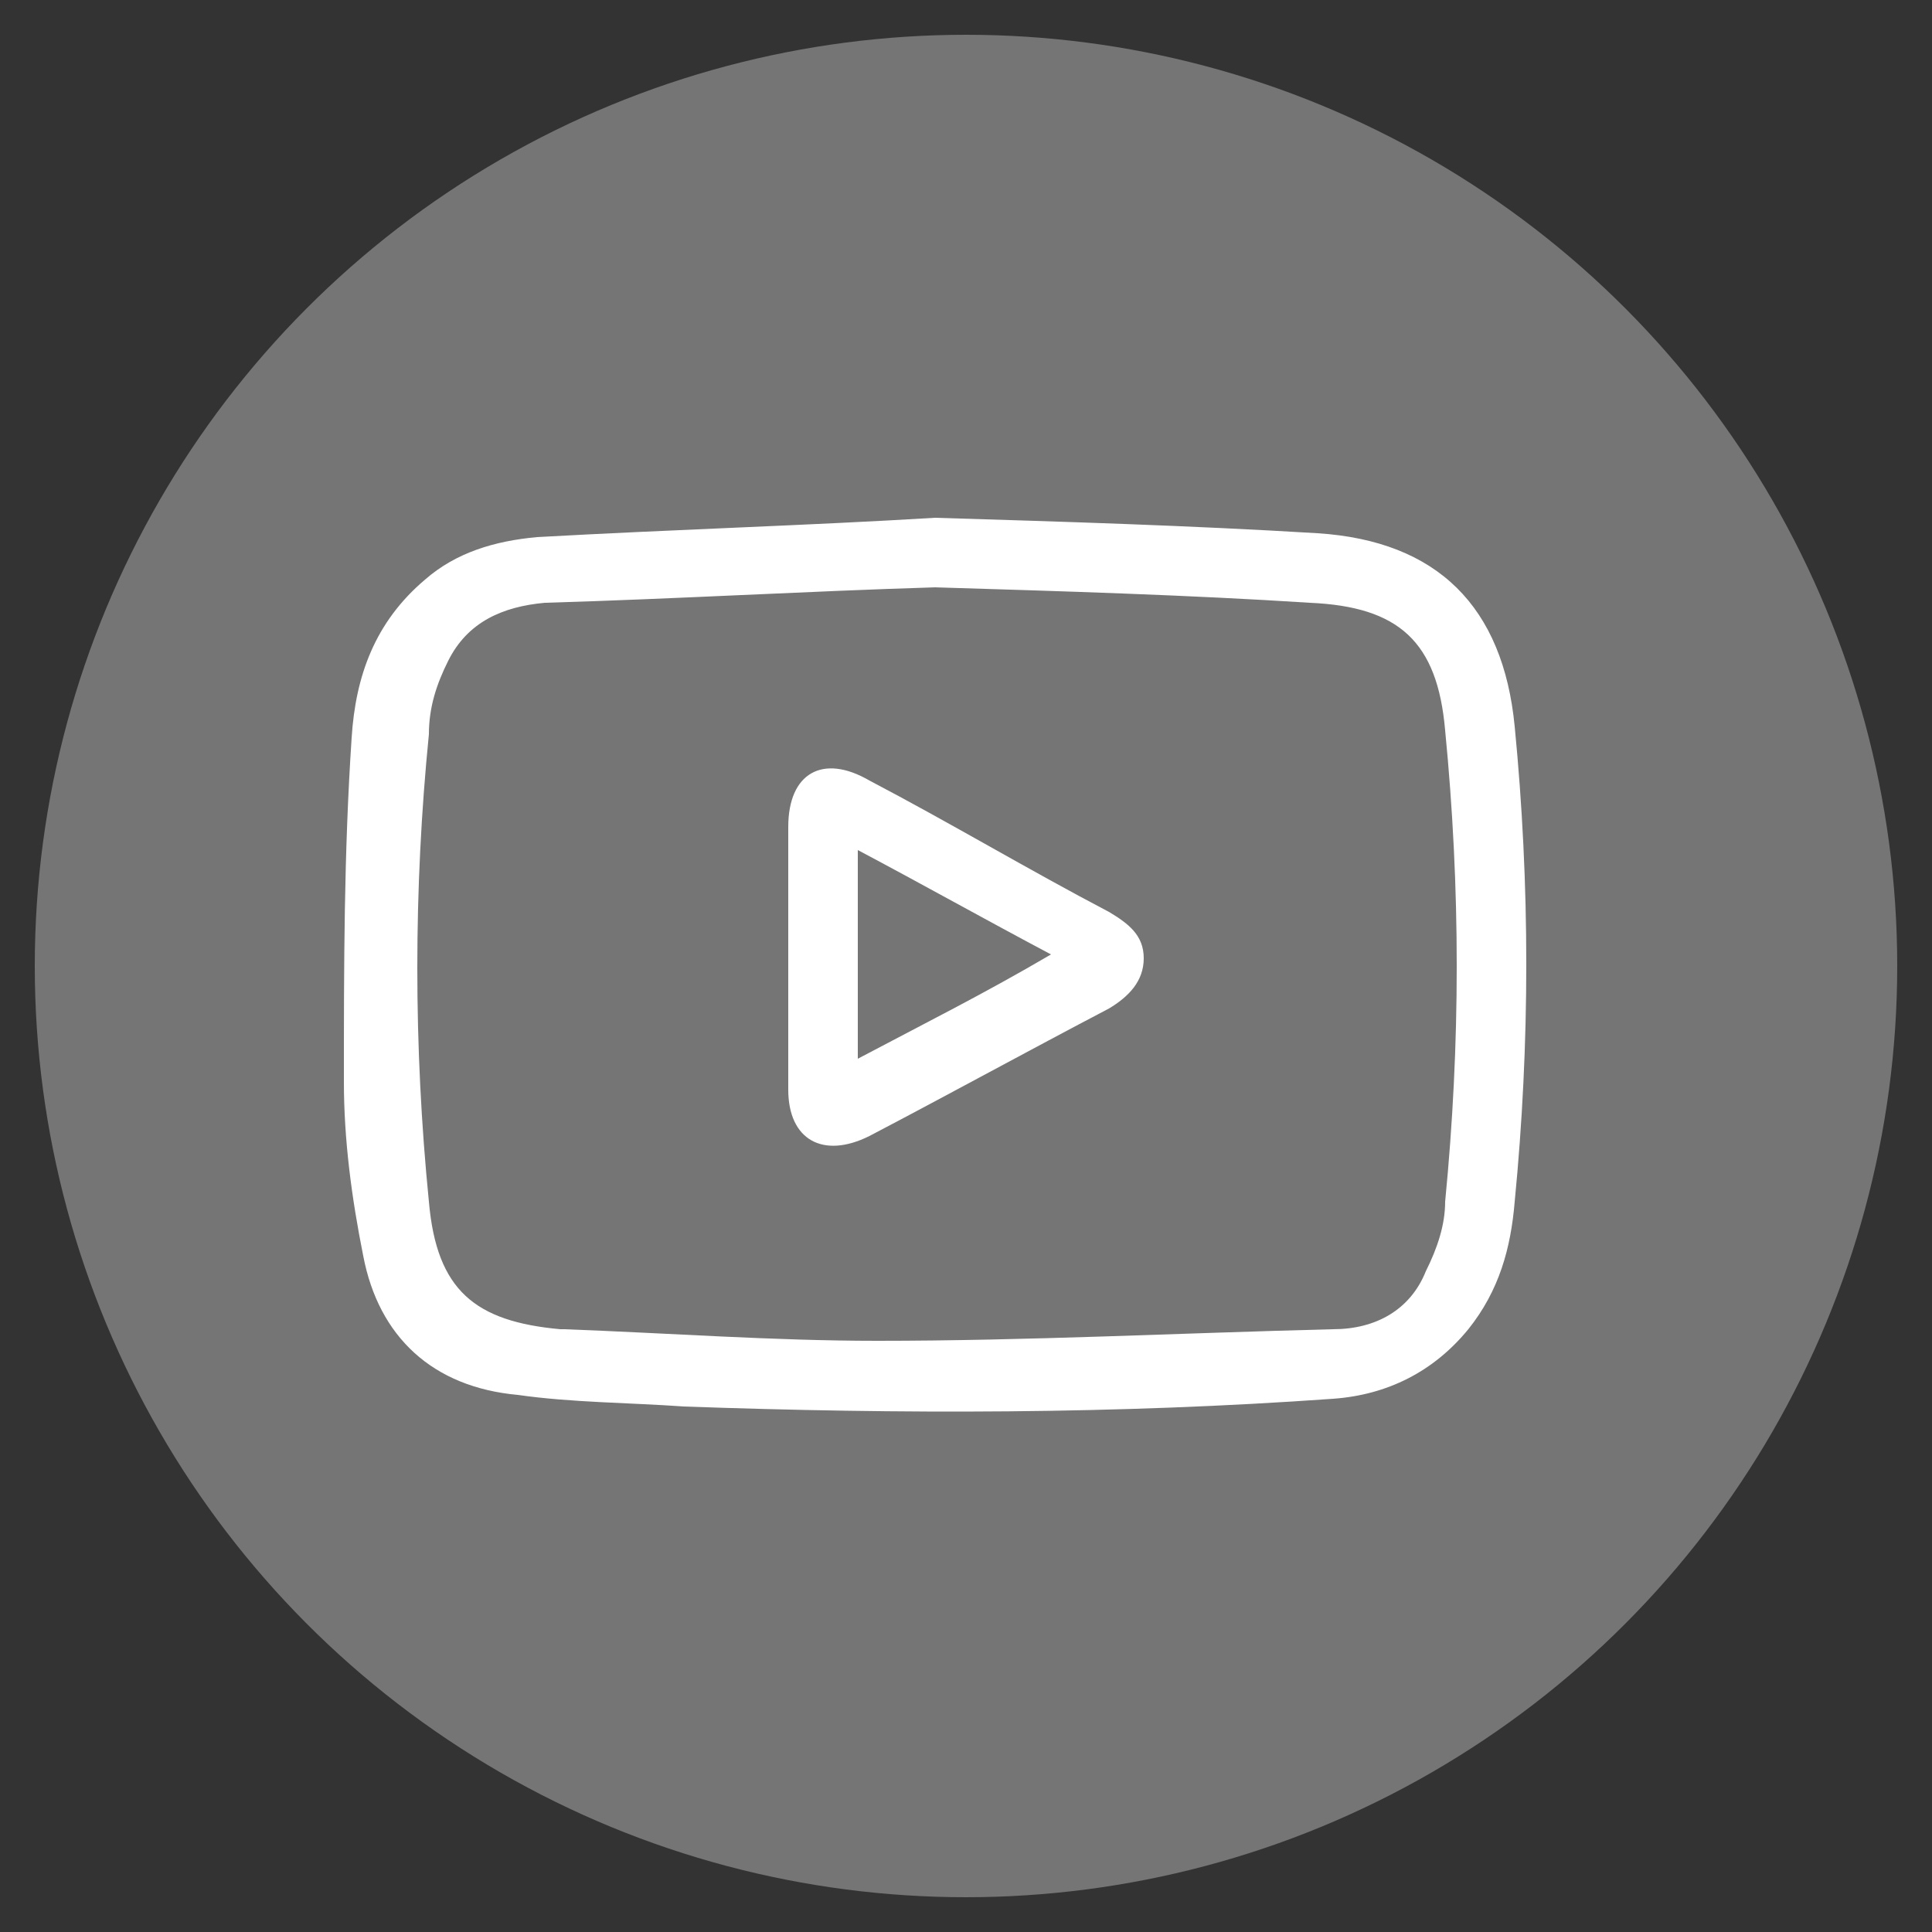 <?xml version="1.0" encoding="utf-8"?>
<!-- Generator: Adobe Illustrator 24.3.0, SVG Export Plug-In . SVG Version: 6.00 Build 0)  -->
<svg version="1.1" id="Layer_1" xmlns="http://www.w3.org/2000/svg" xmlns:xlink="http://www.w3.org/1999/xlink" x="0px" y="0px"
	 viewBox="0 0 50 50" style="enable-background:new 0 0 50 50;" xml:space="preserve">
<rect x="0" y="0" width="50" height="50" fill="#333333" stroke="none"/>
<style type="text/css">
	.st0{fill:#757575;}
	.st1{fill:#FFFFFF;}
</style>
<g>
	<circle class="st0" cx="25" cy="25" r="24.1"/>
	<g>
		<path class="st1" d="M24.2,13.4c3.3,0.1,6.6,0.2,9.9,0.4c3.1,0.2,4.8,1.9,5.1,5c0.4,4.1,0.4,8.2,0,12.3c-0.1,1.2-0.4,2.3-1.2,3.3
			c-0.9,1.1-2.1,1.7-3.5,1.8c-5.6,0.4-11.2,0.4-16.8,0.2c-1.4-0.1-2.9-0.1-4.3-0.3c-2.2-0.2-3.6-1.5-4-3.6c-0.3-1.5-0.5-3-0.5-4.5
			c0-3,0-5.9,0.2-8.9c0.1-1.6,0.6-3,1.9-4.1c0.8-0.7,1.8-1,2.9-1.1C17.5,13.7,20.9,13.6,24.2,13.4z M24.2,15.2
			c-3.3,0.1-6.7,0.3-10.1,0.4c-1.1,0.1-2,0.5-2.5,1.5c-0.3,0.6-0.5,1.2-0.5,1.9c-0.4,4-0.4,8.1,0,12.1c0.2,2.3,1.2,3.1,3.4,3.3
			c0,0,0.1,0,0.1,0c2.7,0.1,5.4,0.3,8.1,0.3c3.9,0,7.8-0.2,11.8-0.3c1.1,0,2-0.5,2.4-1.5c0.3-0.6,0.5-1.2,0.5-1.8
			c0.4-4.1,0.4-8.1,0-12.2c-0.2-2.3-1.2-3.2-3.5-3.3C30.8,15.4,27.5,15.3,24.2,15.2z"/>
		<path class="st1" d="M20.4,24.7c0-1.1,0-2.2,0-3.3c0-1.4,0.9-1.9,2.1-1.2c2.1,1.1,4.1,2.3,6.2,3.4c0.5,0.3,0.9,0.6,0.9,1.2
			c0,0.6-0.4,1-0.9,1.3c-2.1,1.1-4.1,2.2-6.2,3.3c-1.2,0.6-2.1,0.1-2.1-1.2C20.4,26.9,20.4,25.8,20.4,24.7z M27.2,24.7
			c-1.7-0.9-3.3-1.8-5-2.7c0,1.8,0,3.6,0,5.4C23.9,26.5,25.5,25.7,27.2,24.7z"/>
	</g>
</g>
</svg>
